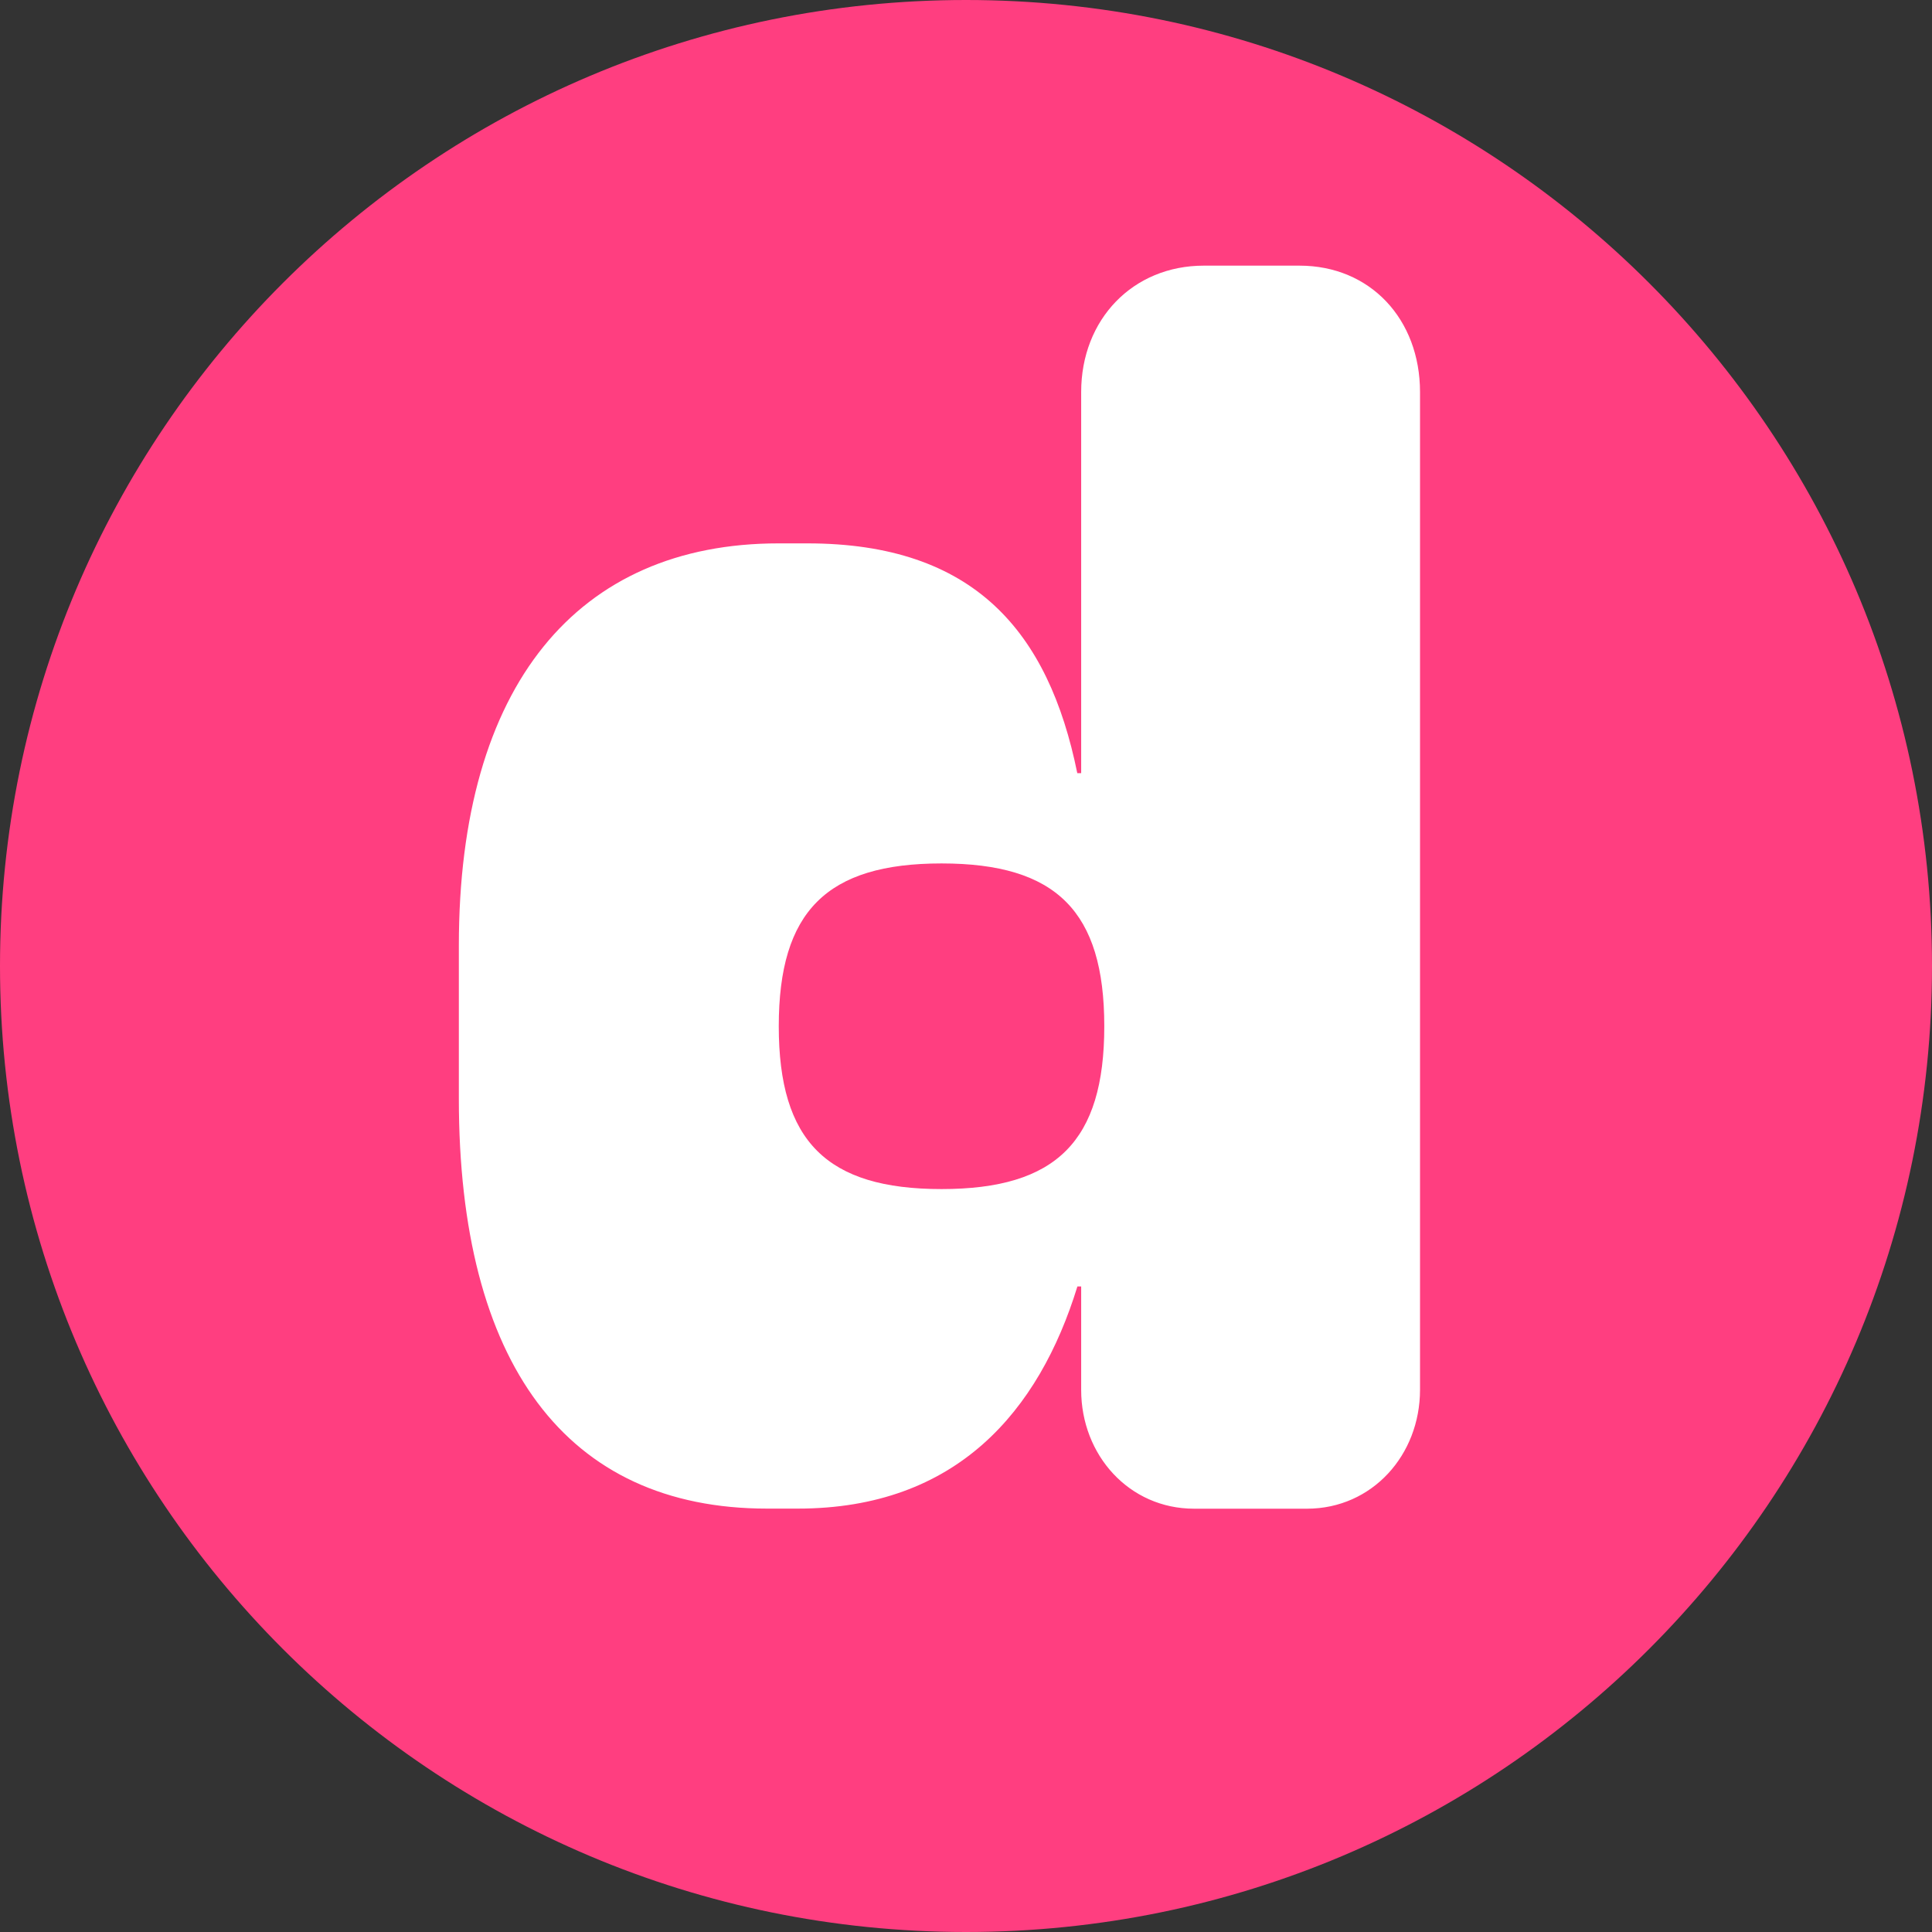 <svg width="80" height="80" viewBox="0 0 80 80" fill="none" xmlns="http://www.w3.org/2000/svg">
<rect x="0" y="0" width="80" height="80" fill="#333333" stroke="none"/>
<path d="M40 80C62.091 80 80 62.091 80 40C80 17.909 62.091 0 40 0C17.909 0 0 17.909 0 40C0 62.091 17.909 80 40 80Z" fill="#FF3E80"/>
<path fill-rule="evenodd" clip-rule="evenodd" d="M44.769 16.235V32.014H44.608C43.417 26.147 40.329 22.5 33.428 22.5H32.238C23.917 22.5 19 28.367 19 39.153V45.498C19 56.44 23.439 62.468 31.761 62.468H33.037C39.616 62.468 43.026 58.424 44.613 53.27H44.769V57.554C44.769 60.252 46.753 62.472 49.444 62.472H54.125C56.822 62.467 58.8 60.246 58.8 57.548V16.235C58.8 13.22 56.742 11 53.809 11H49.846C46.914 11 44.769 13.22 44.769 16.235ZM32.247 42.495C32.247 47.253 34.231 49.237 38.986 49.237C43.742 49.237 45.726 47.253 45.726 42.495C45.726 37.738 43.742 35.753 38.986 35.753C34.231 35.753 32.247 37.738 32.247 42.495Z" fill="white"/>
</svg>
